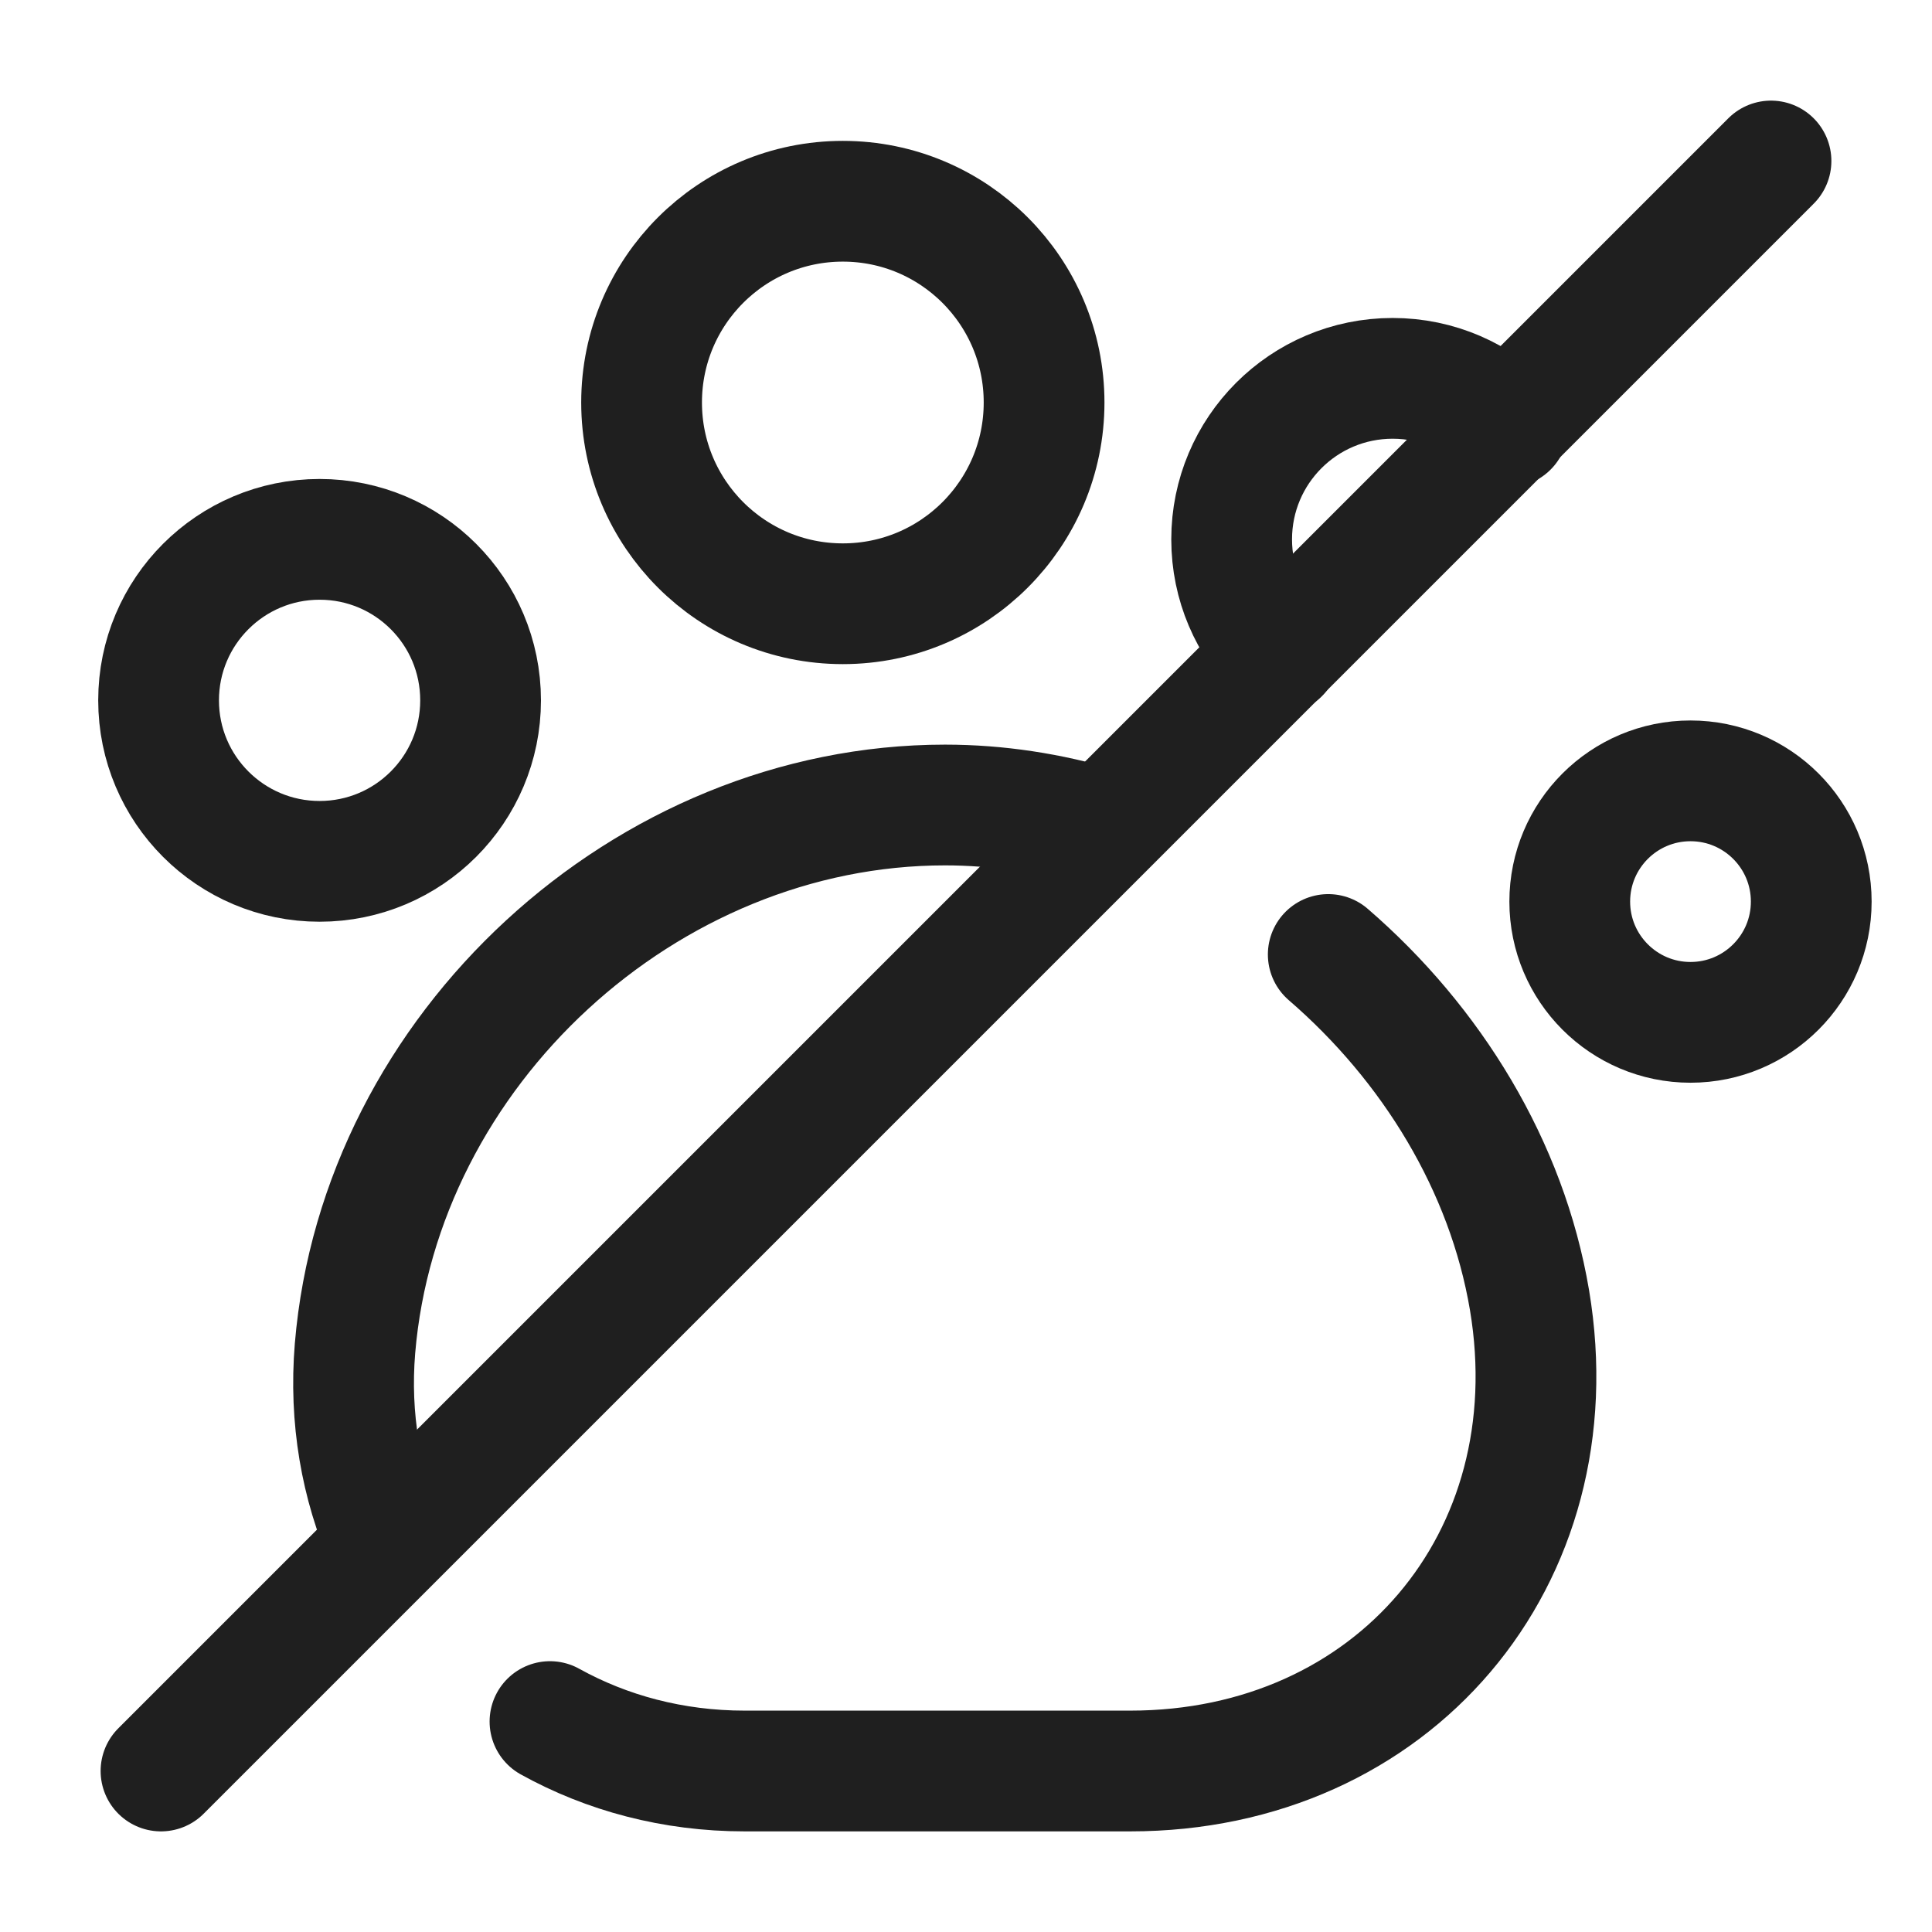 <svg width="24" height="24" viewBox="0 0 24 24" fill="none" xmlns="http://www.w3.org/2000/svg">
<path d="M13.669 10.288C13.044 10.101 12.395 10 11.74 10C8.02 10 4.72 13.04 4.41 16.75C4.338 17.62 4.485 18.441 4.804 19.165M16.5 11.857C17.785 12.967 18.719 14.485 19 16.15C19.54 19.37 17.3 22 14.04 22H9.25C8.36 22 7.537 21.777 6.832 21.386" stroke="#1F1F1F" stroke-width="1.5" stroke-linecap="round" stroke-linejoin="round"/>
<path d="M10.47 7.5C11.851 7.5 12.97 6.381 12.97 5C12.97 3.619 11.851 2.5 10.47 2.5C9.089 2.5 7.97 3.619 7.97 5C7.97 6.381 9.089 7.5 10.47 7.5Z" stroke="#1F1F1F" stroke-width="1.5" stroke-linecap="round" stroke-linejoin="round"/>
<path d="M18.732 5.303C18.368 4.931 17.861 4.7 17.3 4.7C16.195 4.7 15.3 5.595 15.3 6.7C15.3 7.255 15.525 7.756 15.89 8.119" stroke="#1F1F1F" stroke-width="1.5" stroke-linecap="round" stroke-linejoin="round"/>
<path d="M21 12.7C21.828 12.7 22.5 12.028 22.5 11.2C22.5 10.371 21.828 9.7 21 9.7C20.172 9.7 19.5 10.371 19.5 11.2C19.5 12.028 20.172 12.7 21 12.7Z" stroke="#1F1F1F" stroke-width="1.5" stroke-linecap="round" stroke-linejoin="round"/>
<path d="M3.97 10.7C5.075 10.7 5.97 9.805 5.97 8.7C5.97 7.595 5.075 6.7 3.97 6.7C2.866 6.7 1.97 7.595 1.97 8.7C1.97 9.805 2.866 10.7 3.97 10.7Z" stroke="#1F1F1F" stroke-width="1.5" stroke-linecap="round" stroke-linejoin="round"/>
<path d="M22 2L2 22" stroke="#1F1F1F" stroke-width="1.5" stroke-linecap="round" stroke-linejoin="round"/>
</svg>
